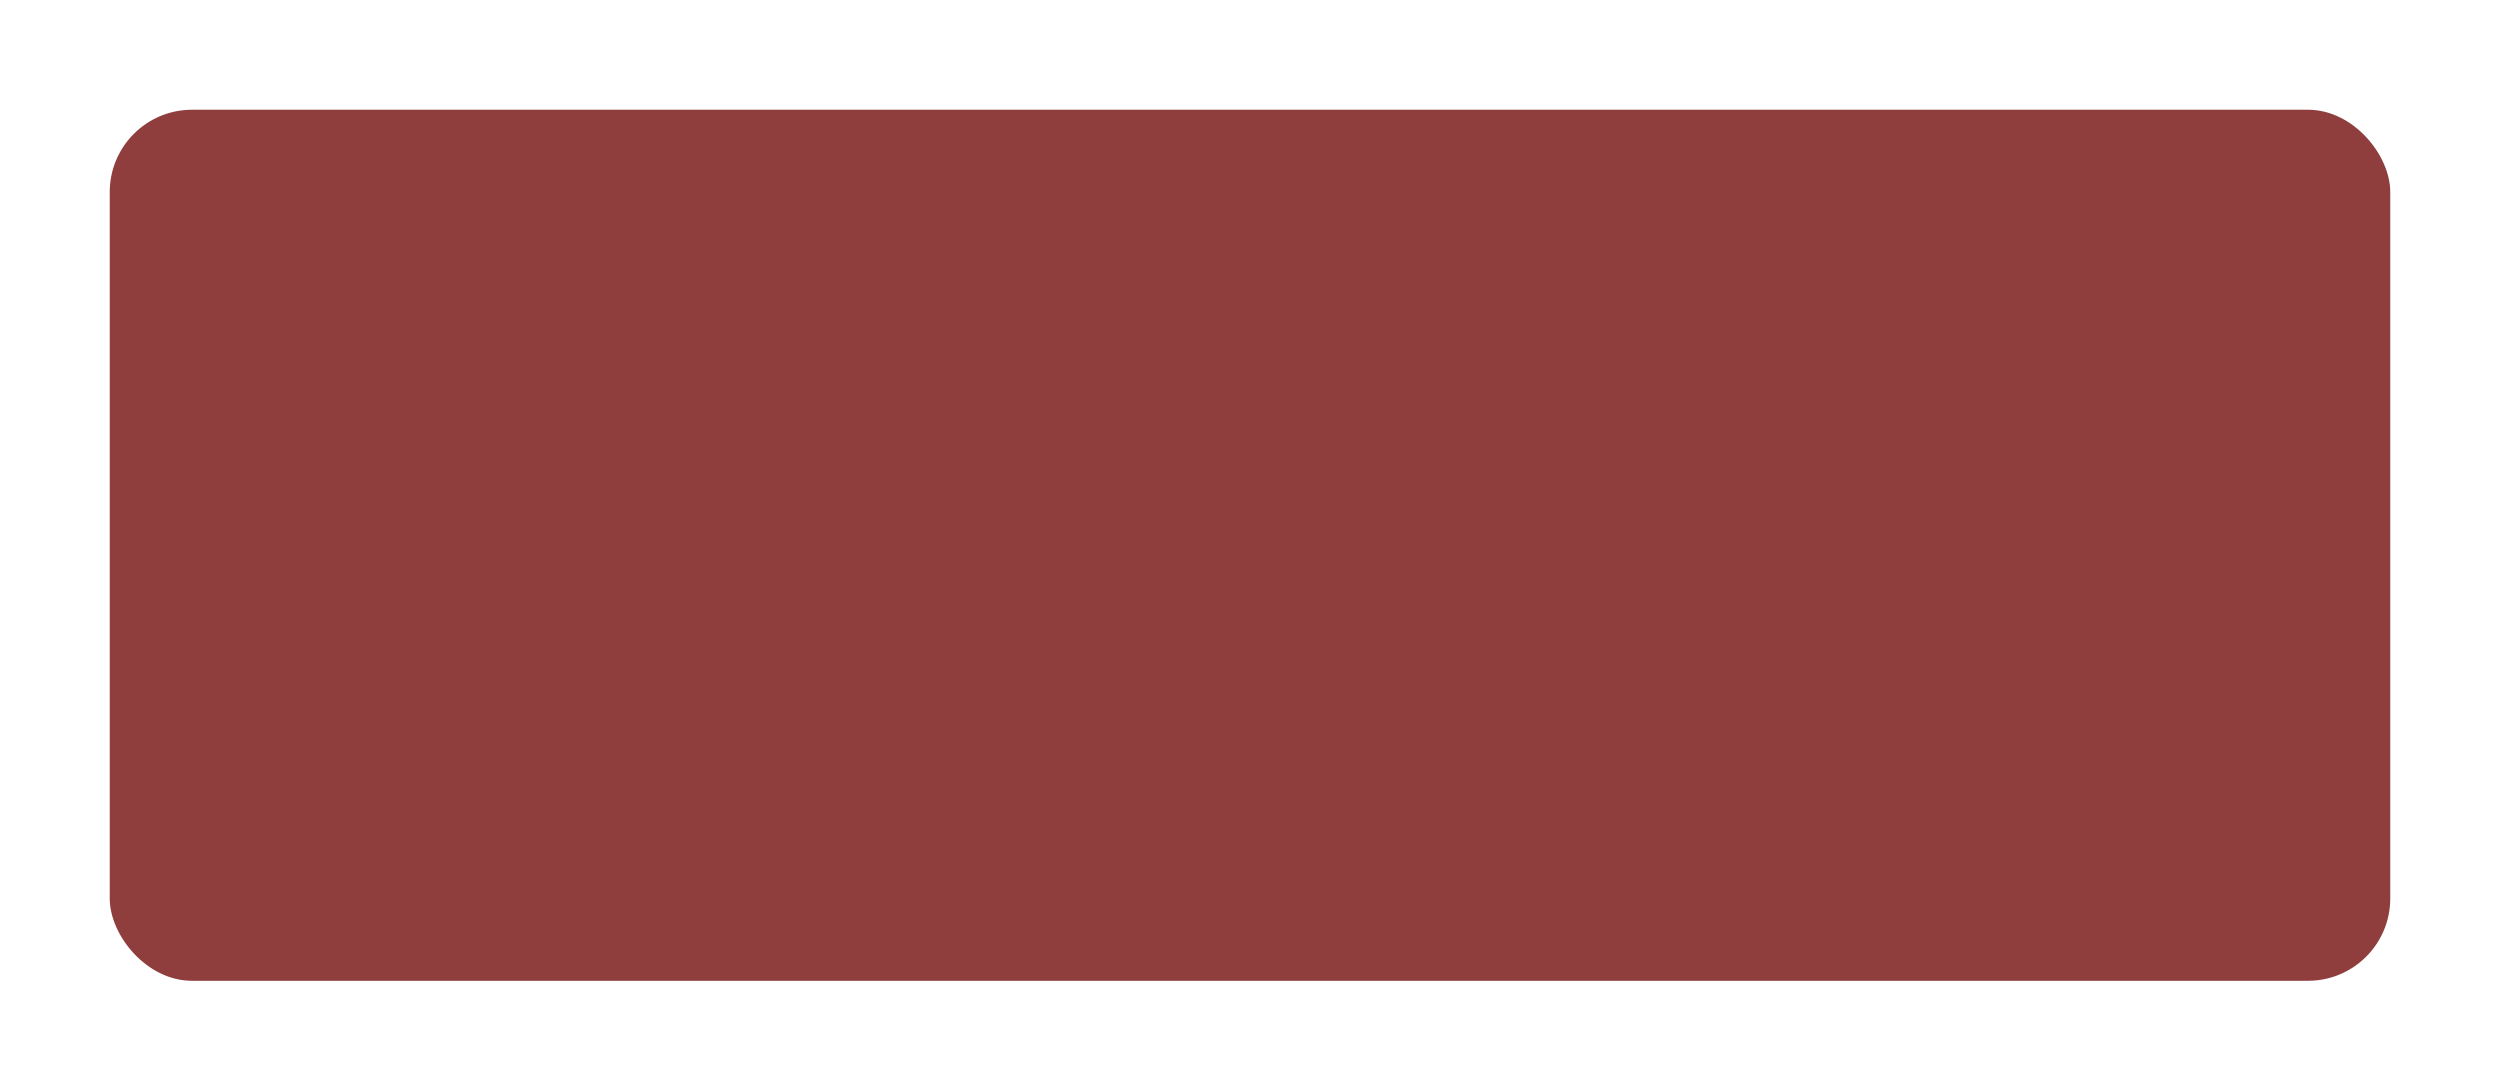 <?xml version="1.0" encoding="UTF-8"?> <svg xmlns="http://www.w3.org/2000/svg" width="729" height="318" viewBox="0 0 729 318" fill="none"><g filter="url(#filter0_d_3339_346)"><rect x="30" y="30" width="665" height="254" rx="24" fill="#8F3D3D"></rect></g><defs><filter id="filter0_d_3339_346" x="0" y="0" width="729" height="318" filterUnits="userSpaceOnUse" color-interpolation-filters="sRGB"><feFlood flood-opacity="0" result="BackgroundImageFix"></feFlood><feColorMatrix in="SourceAlpha" type="matrix" values="0 0 0 0 0 0 0 0 0 0 0 0 0 0 0 0 0 0 127 0" result="hardAlpha"></feColorMatrix><feMorphology radius="2" operator="dilate" in="SourceAlpha" result="effect1_dropShadow_3339_346"></feMorphology><feOffset dx="2" dy="2"></feOffset><feGaussianBlur stdDeviation="15"></feGaussianBlur><feComposite in2="hardAlpha" operator="out"></feComposite><feColorMatrix type="matrix" values="0 0 0 0 0.541 0 0 0 0 0.204 0 0 0 0 0.2 0 0 0 0.2 0"></feColorMatrix><feBlend mode="normal" in2="BackgroundImageFix" result="effect1_dropShadow_3339_346"></feBlend><feBlend mode="normal" in="SourceGraphic" in2="effect1_dropShadow_3339_346" result="shape"></feBlend></filter></defs></svg> 